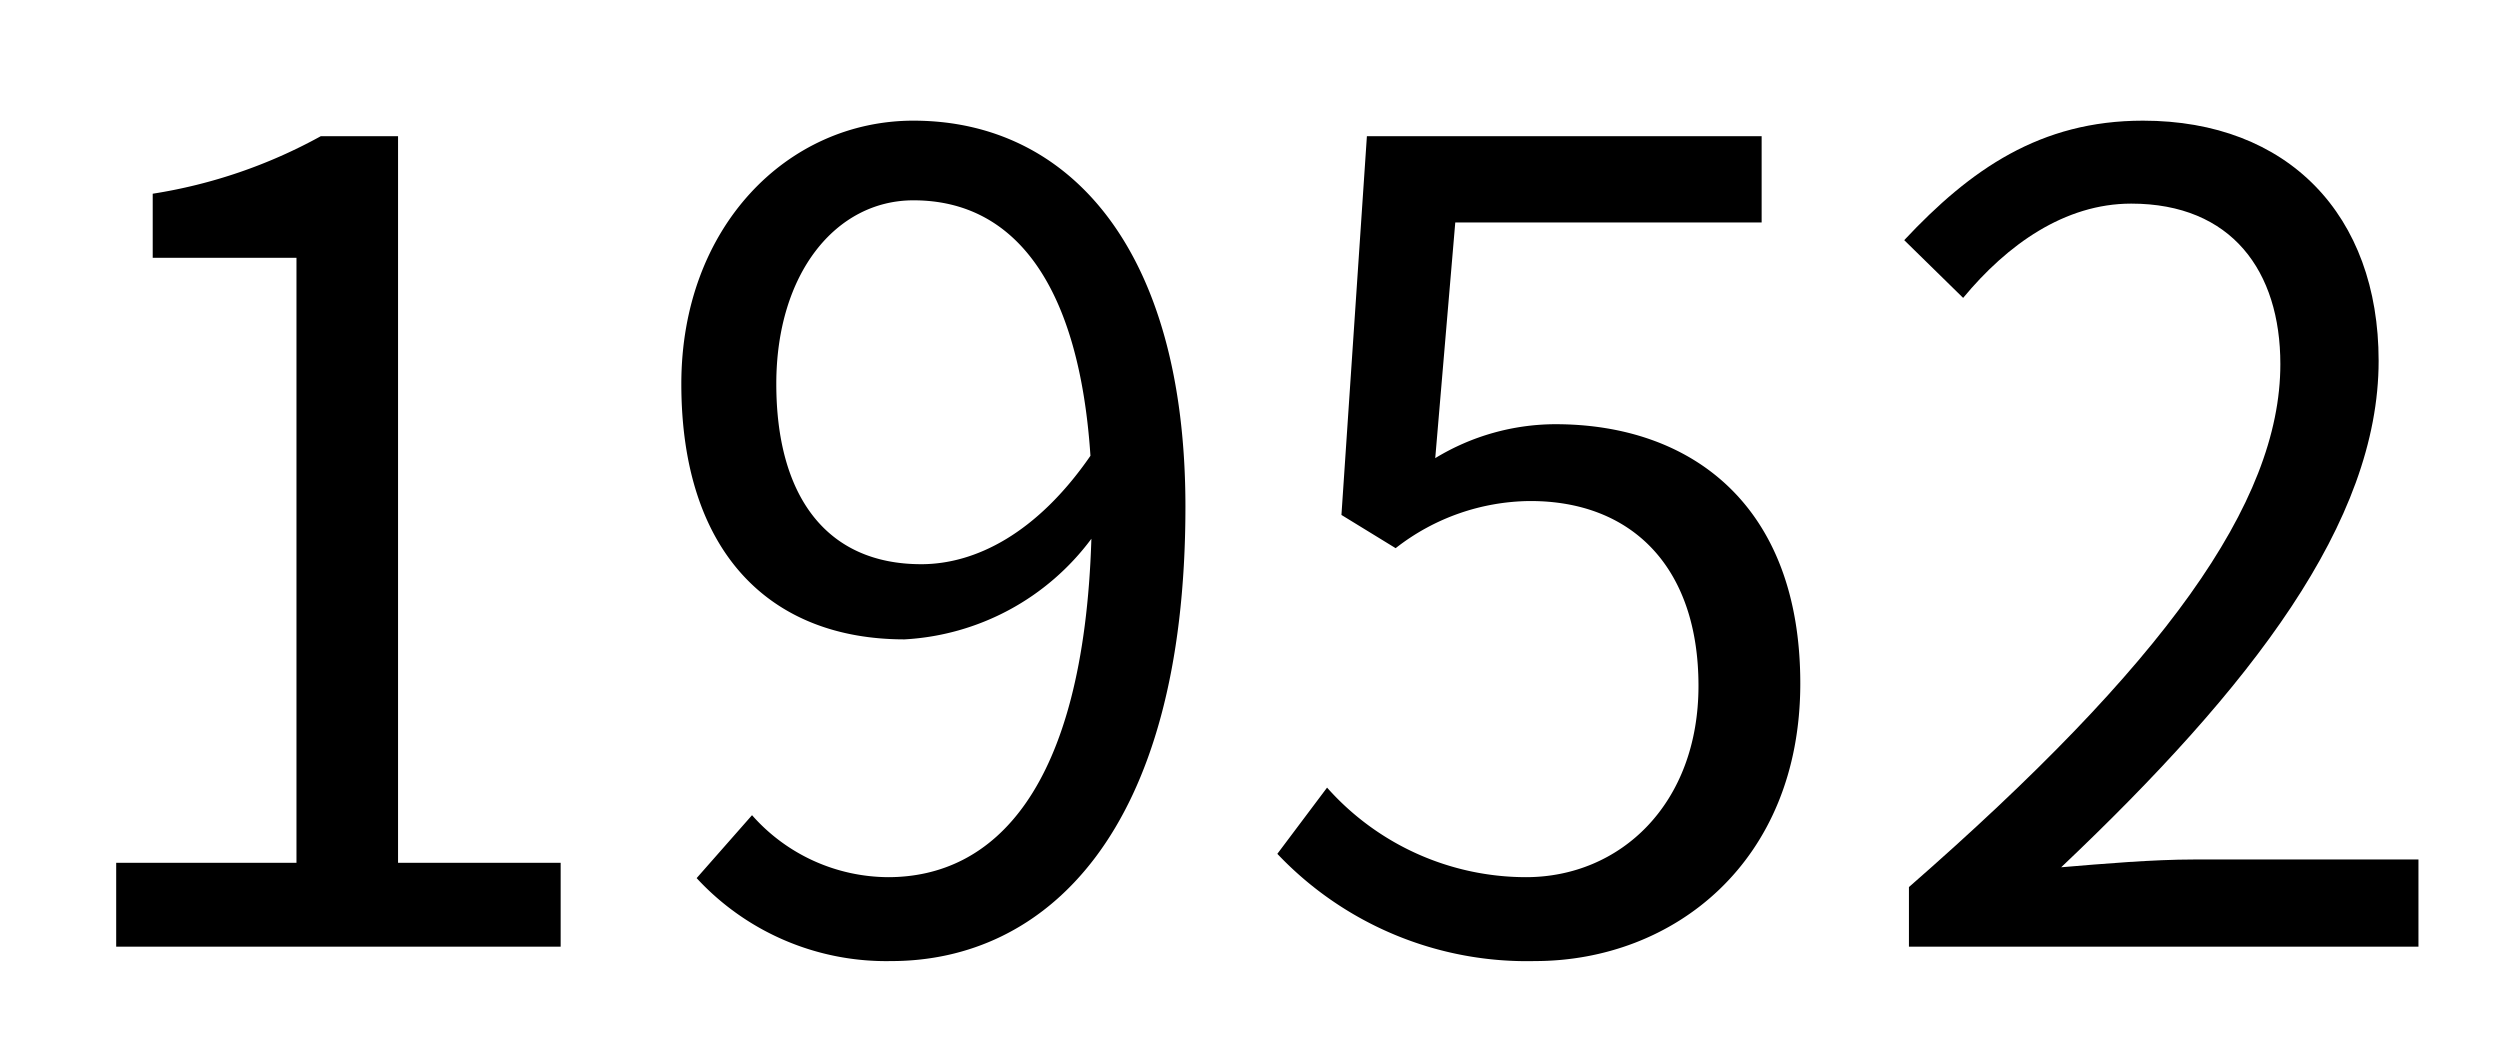 <svg xmlns="http://www.w3.org/2000/svg" viewBox="0 0 106.08 44.88"><rect width="106.08" height="44.88" fill="none"/><path d="M4.93,36.61h7.65V10.94H6.48V8.22a21.71,21.71,0,0,0,7.13-2.44h3.28V36.61h6.9v3.56H4.93Z"/><path d="M31.91,34.59a7.75,7.75,0,0,0,5.77,2.63c4.46,0,8.3-3.66,8.63-14.36a10.6,10.6,0,0,1-7.93,4.27c-5.72,0-9.47-3.71-9.47-10.84,0-6.66,4.5-11.17,9.85-11.17,6.61,0,11.54,5.45,11.54,16.38,0,13.93-6,19.28-12.48,19.28a10.94,10.94,0,0,1-8.26-3.52ZM46.27,19.34C45.8,12.26,43.17,8.5,38.76,8.5c-3.29,0-5.82,3.1-5.82,7.79s2.07,7.65,6.15,7.65C41.39,23.94,44,22.63,46.27,19.34Z"/><path d="M54.2,36.23l2.11-2.81a11.3,11.3,0,0,0,8.44,3.8c4,0,7.32-3.1,7.32-8.12s-2.81-7.84-7.13-7.84a9.37,9.37,0,0,0-5.72,2l-2.3-1.41L58,5.78H74.75V9.44h-13l-.85,10A9.85,9.85,0,0,1,66,18C71.74,18,76.39,21.41,76.39,29S71,40.78,65.13,40.78A14.58,14.58,0,0,1,54.2,36.23Z"/><path d="M81,37.64c10.79-9.43,15.76-16.28,15.76-22.19,0-3.94-2.06-6.81-6.33-6.81-2.82,0-5.26,1.74-7.13,4L80.8,10.19c2.81-3,5.77-5.07,10.13-5.07,6.15,0,10,4,10,10.19,0,6.85-5.4,13.84-13.47,21.49,1.78-.15,3.9-.33,5.63-.33h9.53v3.7H81Z"/></svg>